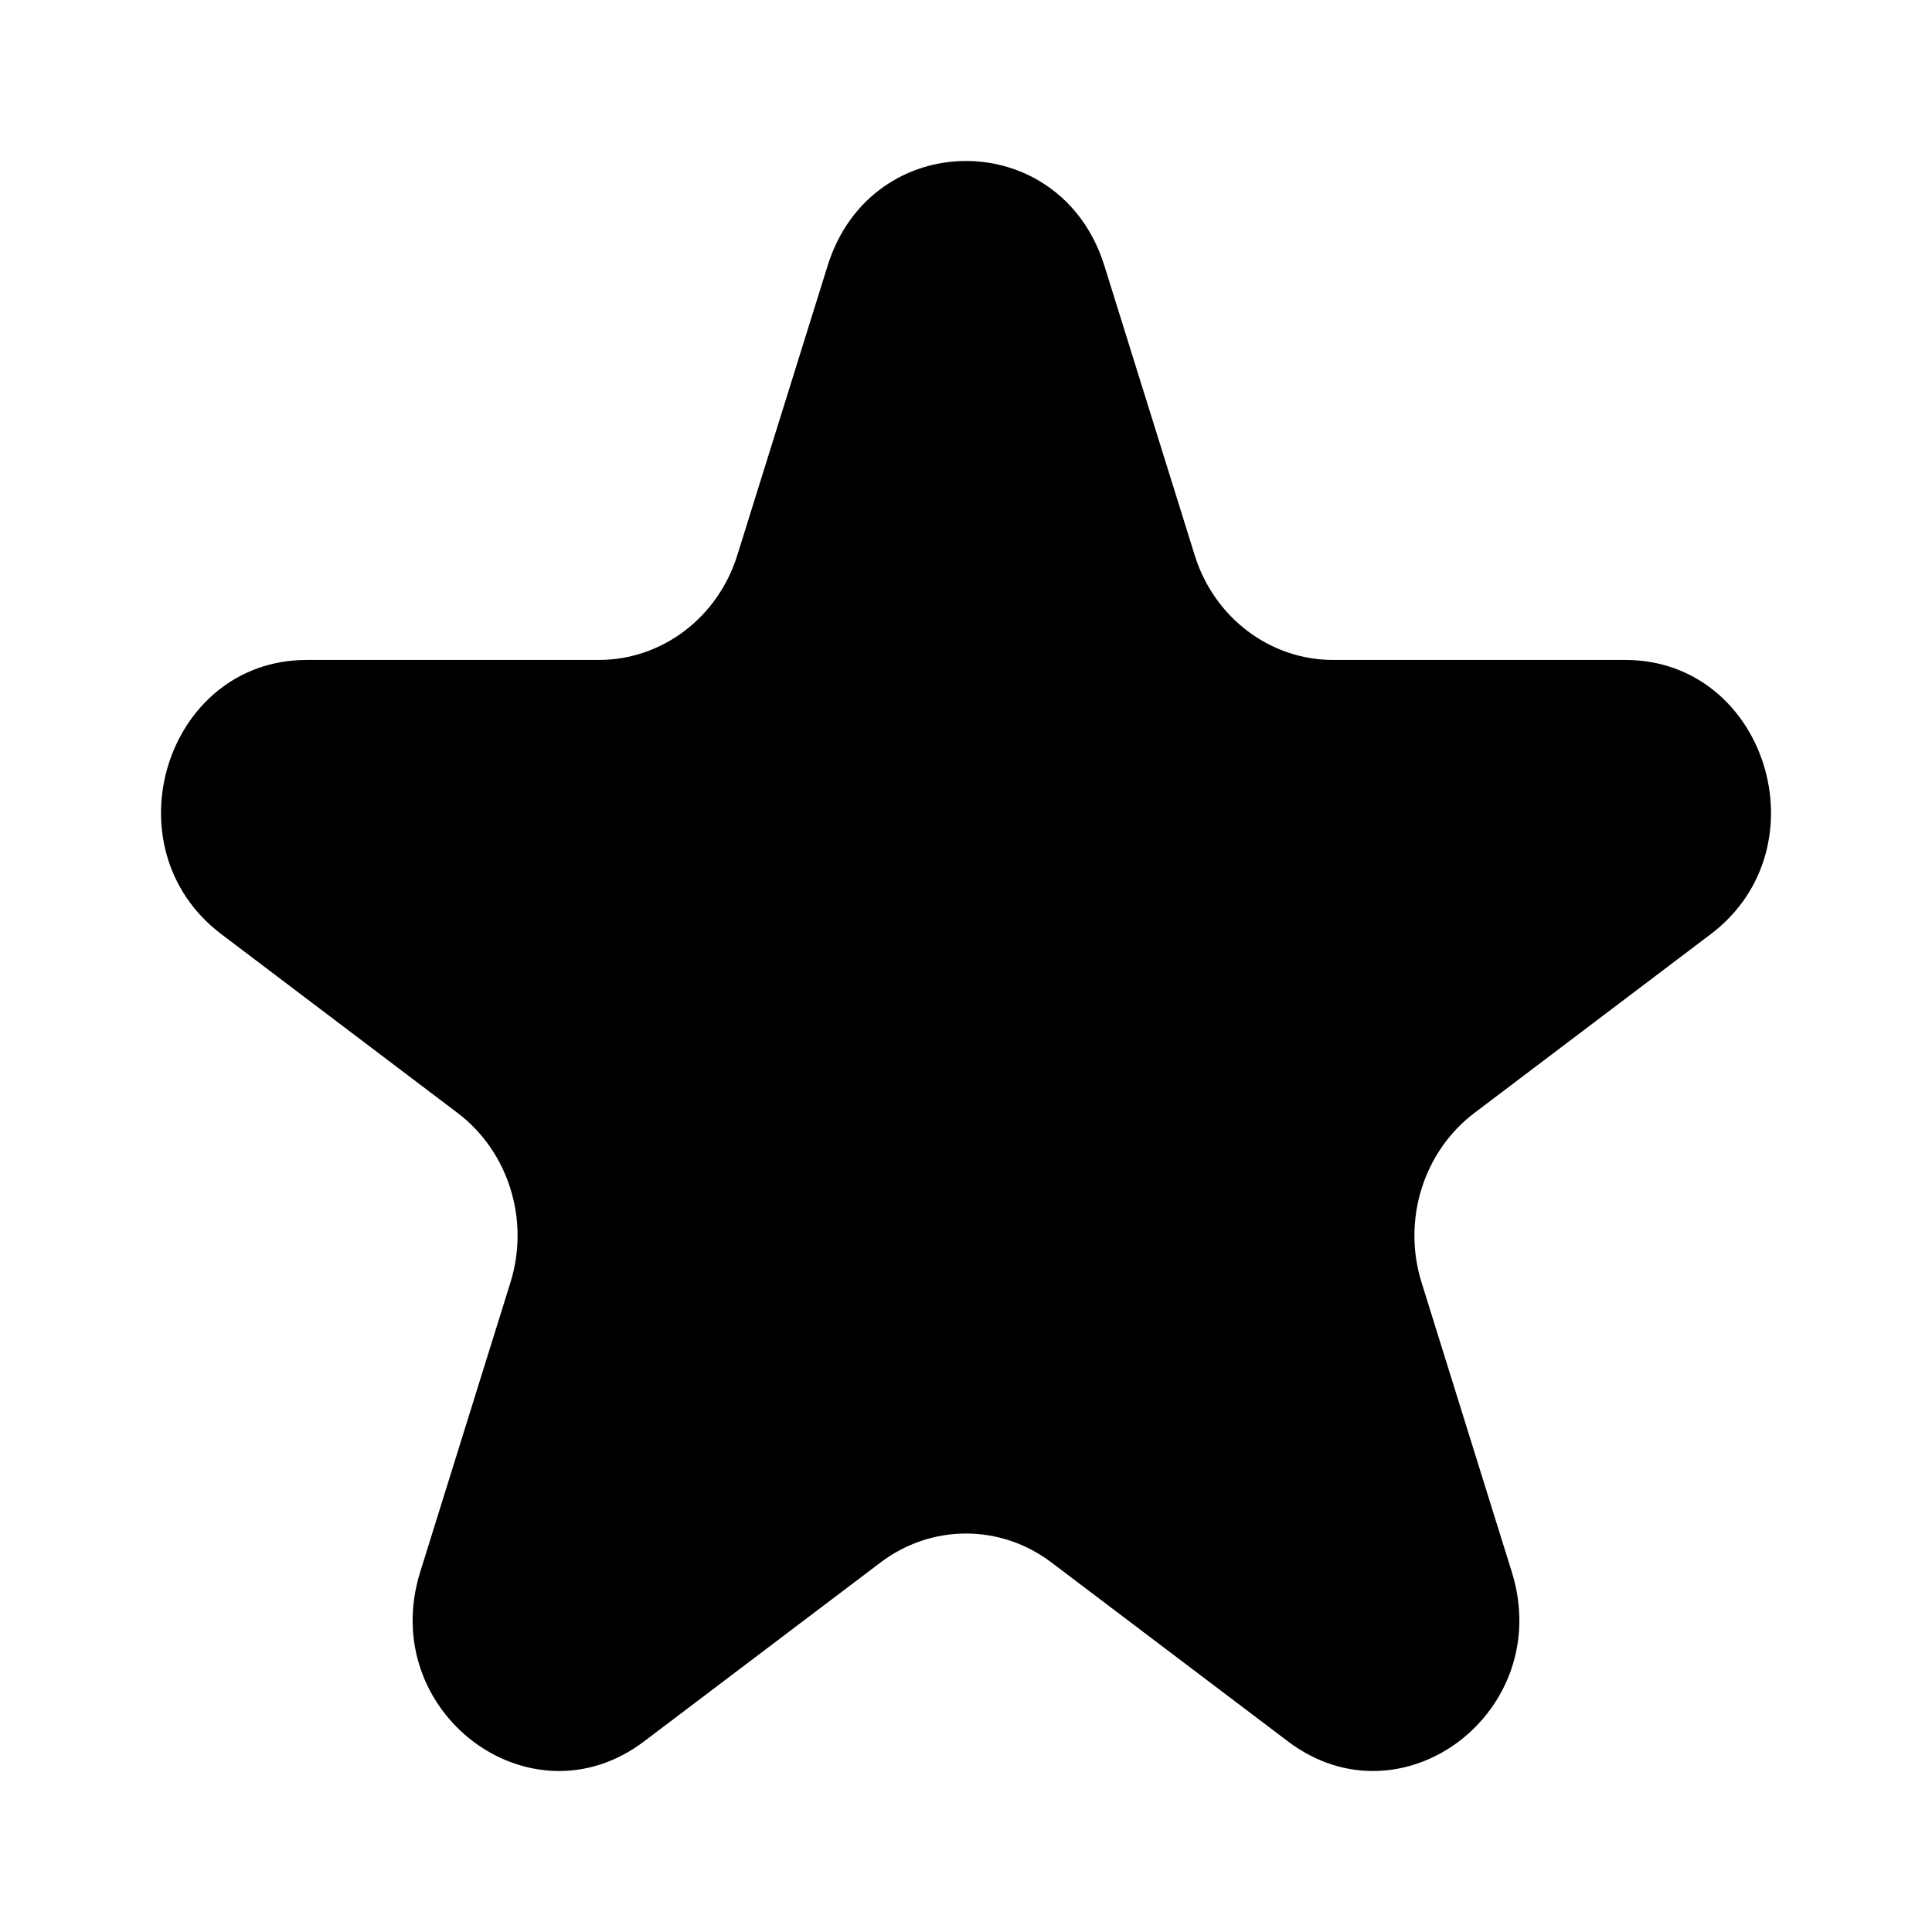 <svg width="24" height="24" viewBox="0 0 24 24" fill="none" xmlns="http://www.w3.org/2000/svg">
<path d="M10.281 3.301C10.822 1.566 13.178 1.566 13.719 3.301L14.841 6.897C15.082 7.673 15.777 8.198 16.559 8.198H20.189C21.94 8.198 22.668 10.532 21.252 11.604L18.315 13.826C17.682 14.306 17.417 15.155 17.659 15.931L18.78 19.527C19.321 21.262 17.415 22.704 15.999 21.632L13.062 19.41C12.429 18.93 11.571 18.93 10.938 19.41L8.001 21.632C6.585 22.704 4.679 21.262 5.22 19.527L6.341 15.931C6.583 15.155 6.318 14.306 5.685 13.826L2.749 11.604C1.332 10.532 2.06 8.198 3.811 8.198H7.44C8.223 8.198 8.917 7.673 9.159 6.897L10.281 3.301Z" fill="black"/>
</svg>

